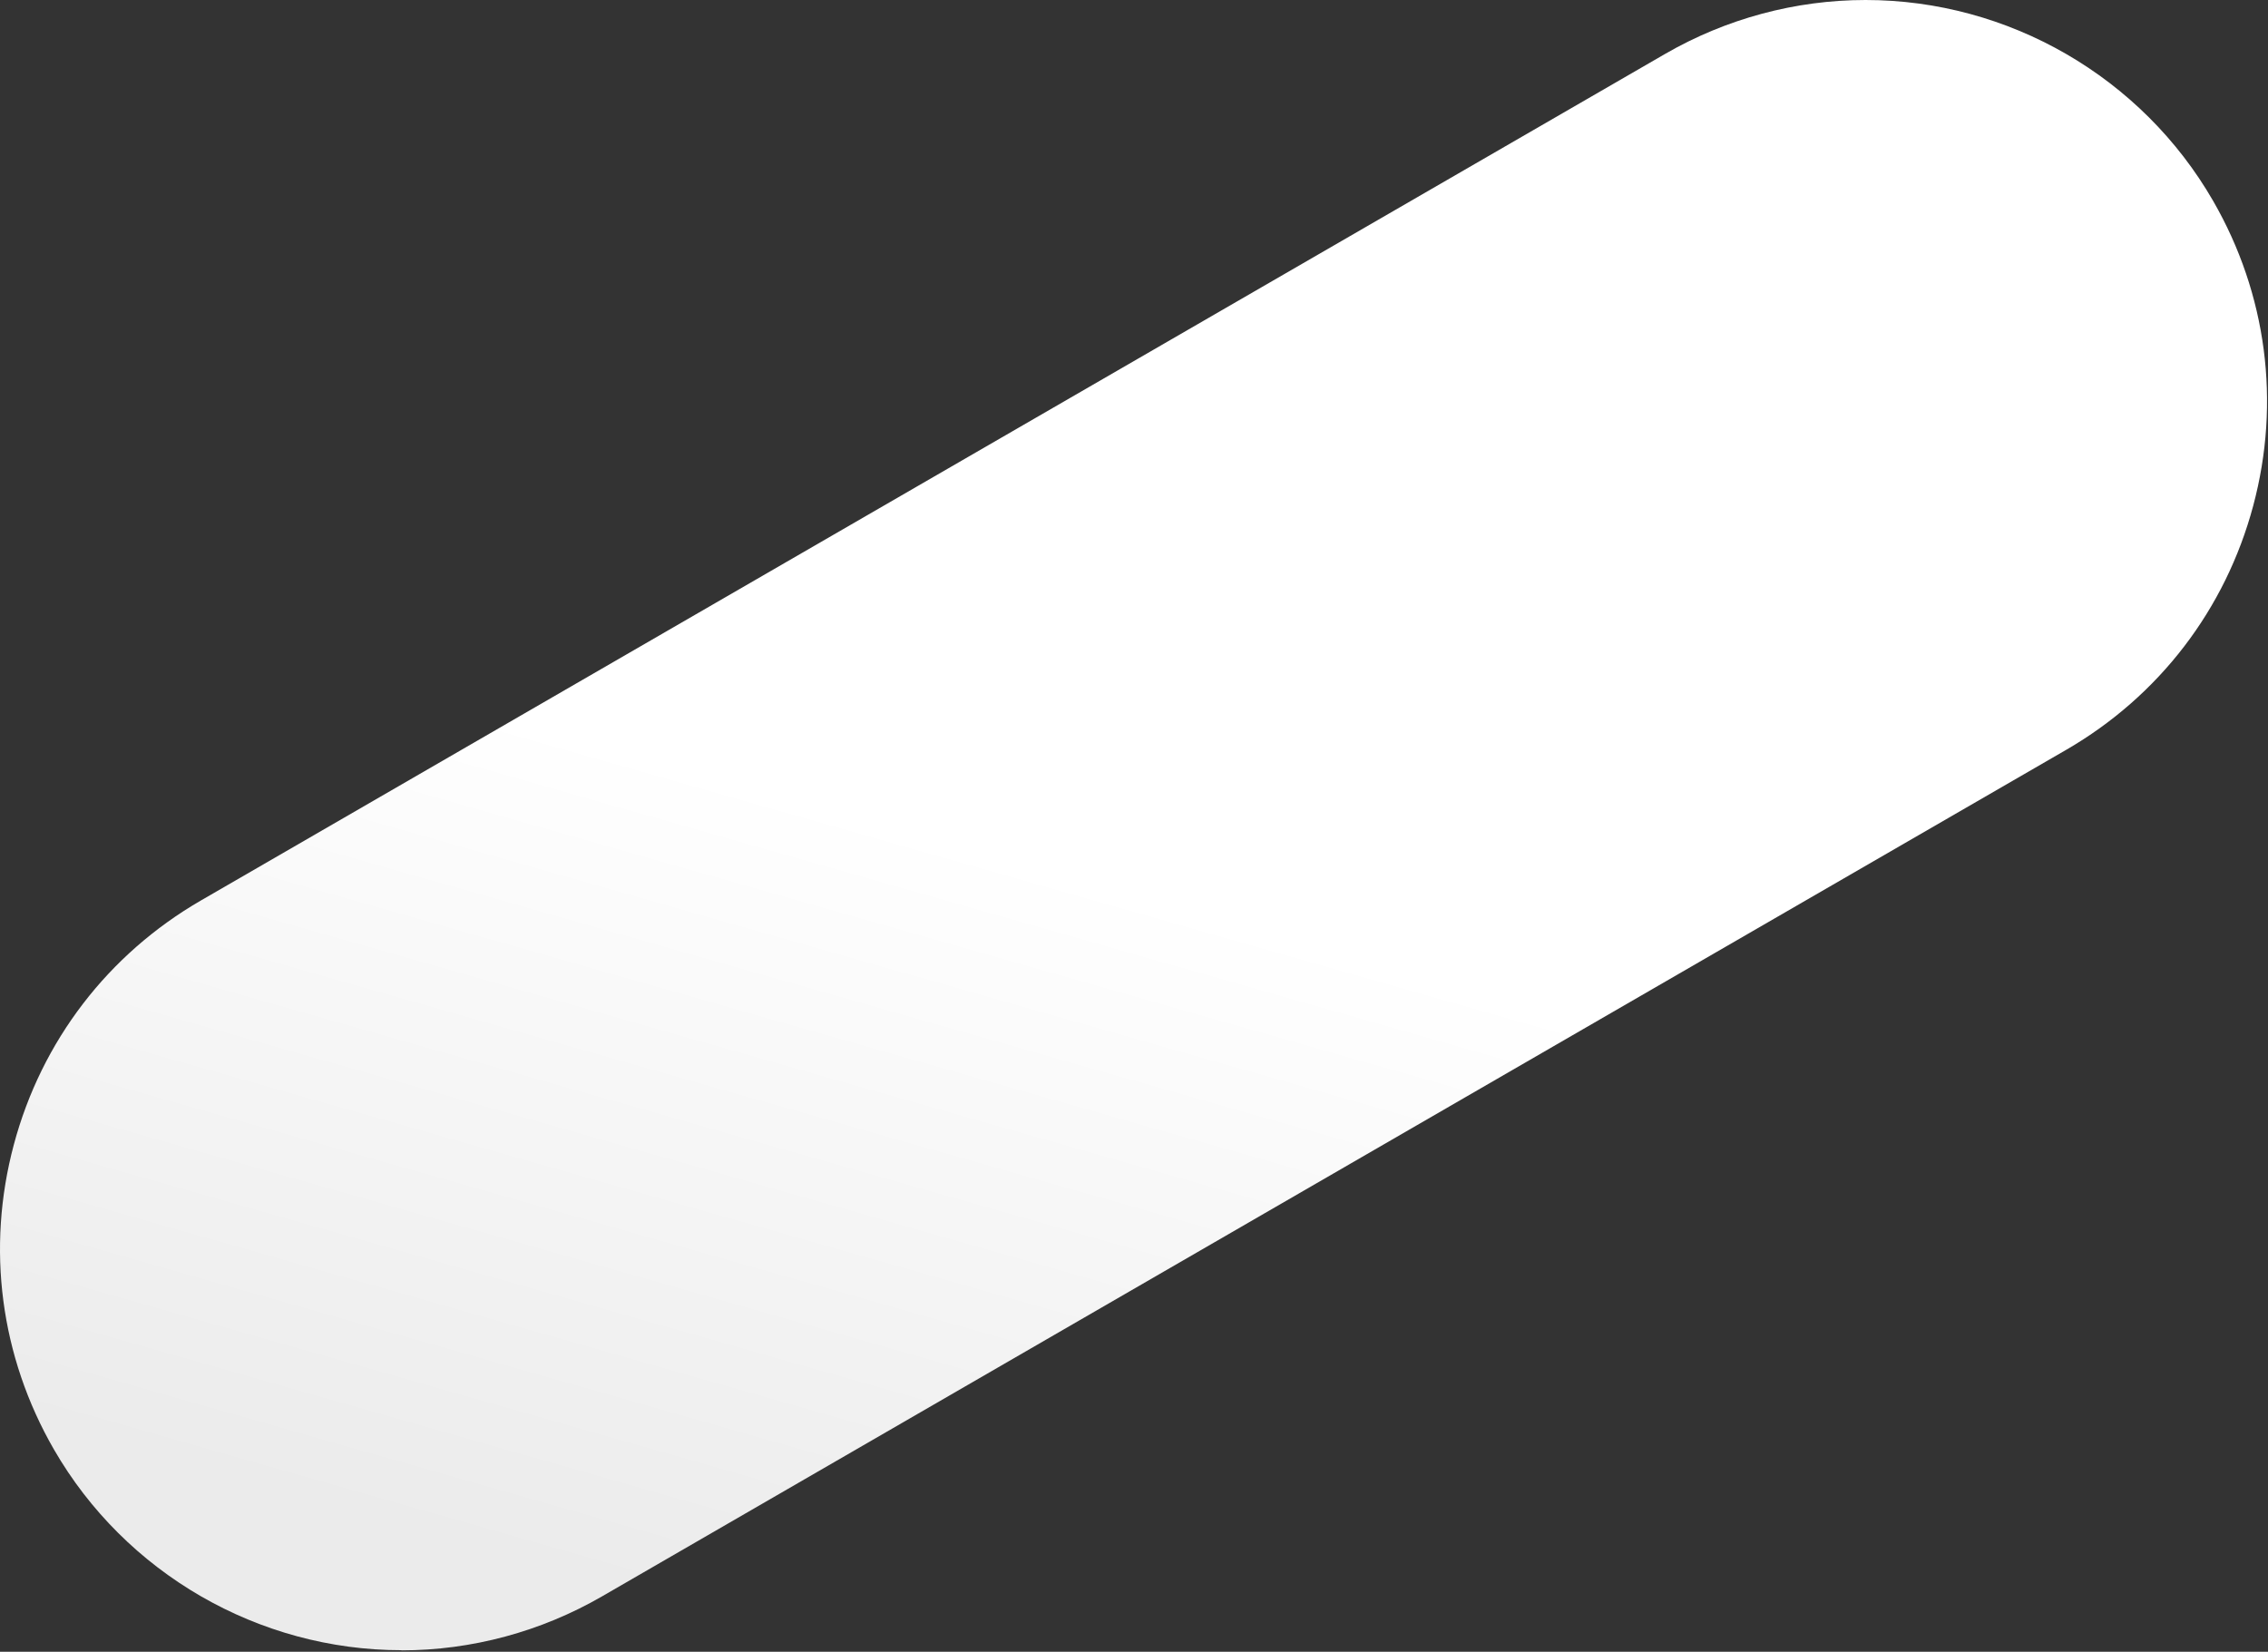 <svg width="541" height="394" viewBox="0 0 541 394" fill="none" xmlns="http://www.w3.org/2000/svg">
<rect x="0" y="0" width="541" height="394" fill="#333333" stroke="none"/>
<path d="M95.77 393.634C61.681 393.634 29.895 375.284 12.851 345.725C0.085 323.566 -3.316 297.744 3.304 273.02C9.924 248.297 25.762 227.639 47.891 214.819L397.198 12.856C411.719 4.469 428.252 0 445.004 0C479.094 0 510.879 18.35 527.924 47.945C540.689 70.105 544.09 95.927 537.47 120.65C530.85 145.374 515.012 166.032 492.883 178.851L143.576 380.814C129.055 389.202 112.522 393.671 95.77 393.671V393.634Z" fill="url(#paint0_linear_385_7513)"/>
<defs>
<linearGradient id="paint0_linear_385_7513" x1="36.762" y1="347" x2="89.762" y2="161" gradientUnits="userSpaceOnUse">
<stop stop-color="#EBEBEB"/>
<stop offset="1" stop-color="white"/>
</linearGradient>
</defs>
</svg>
